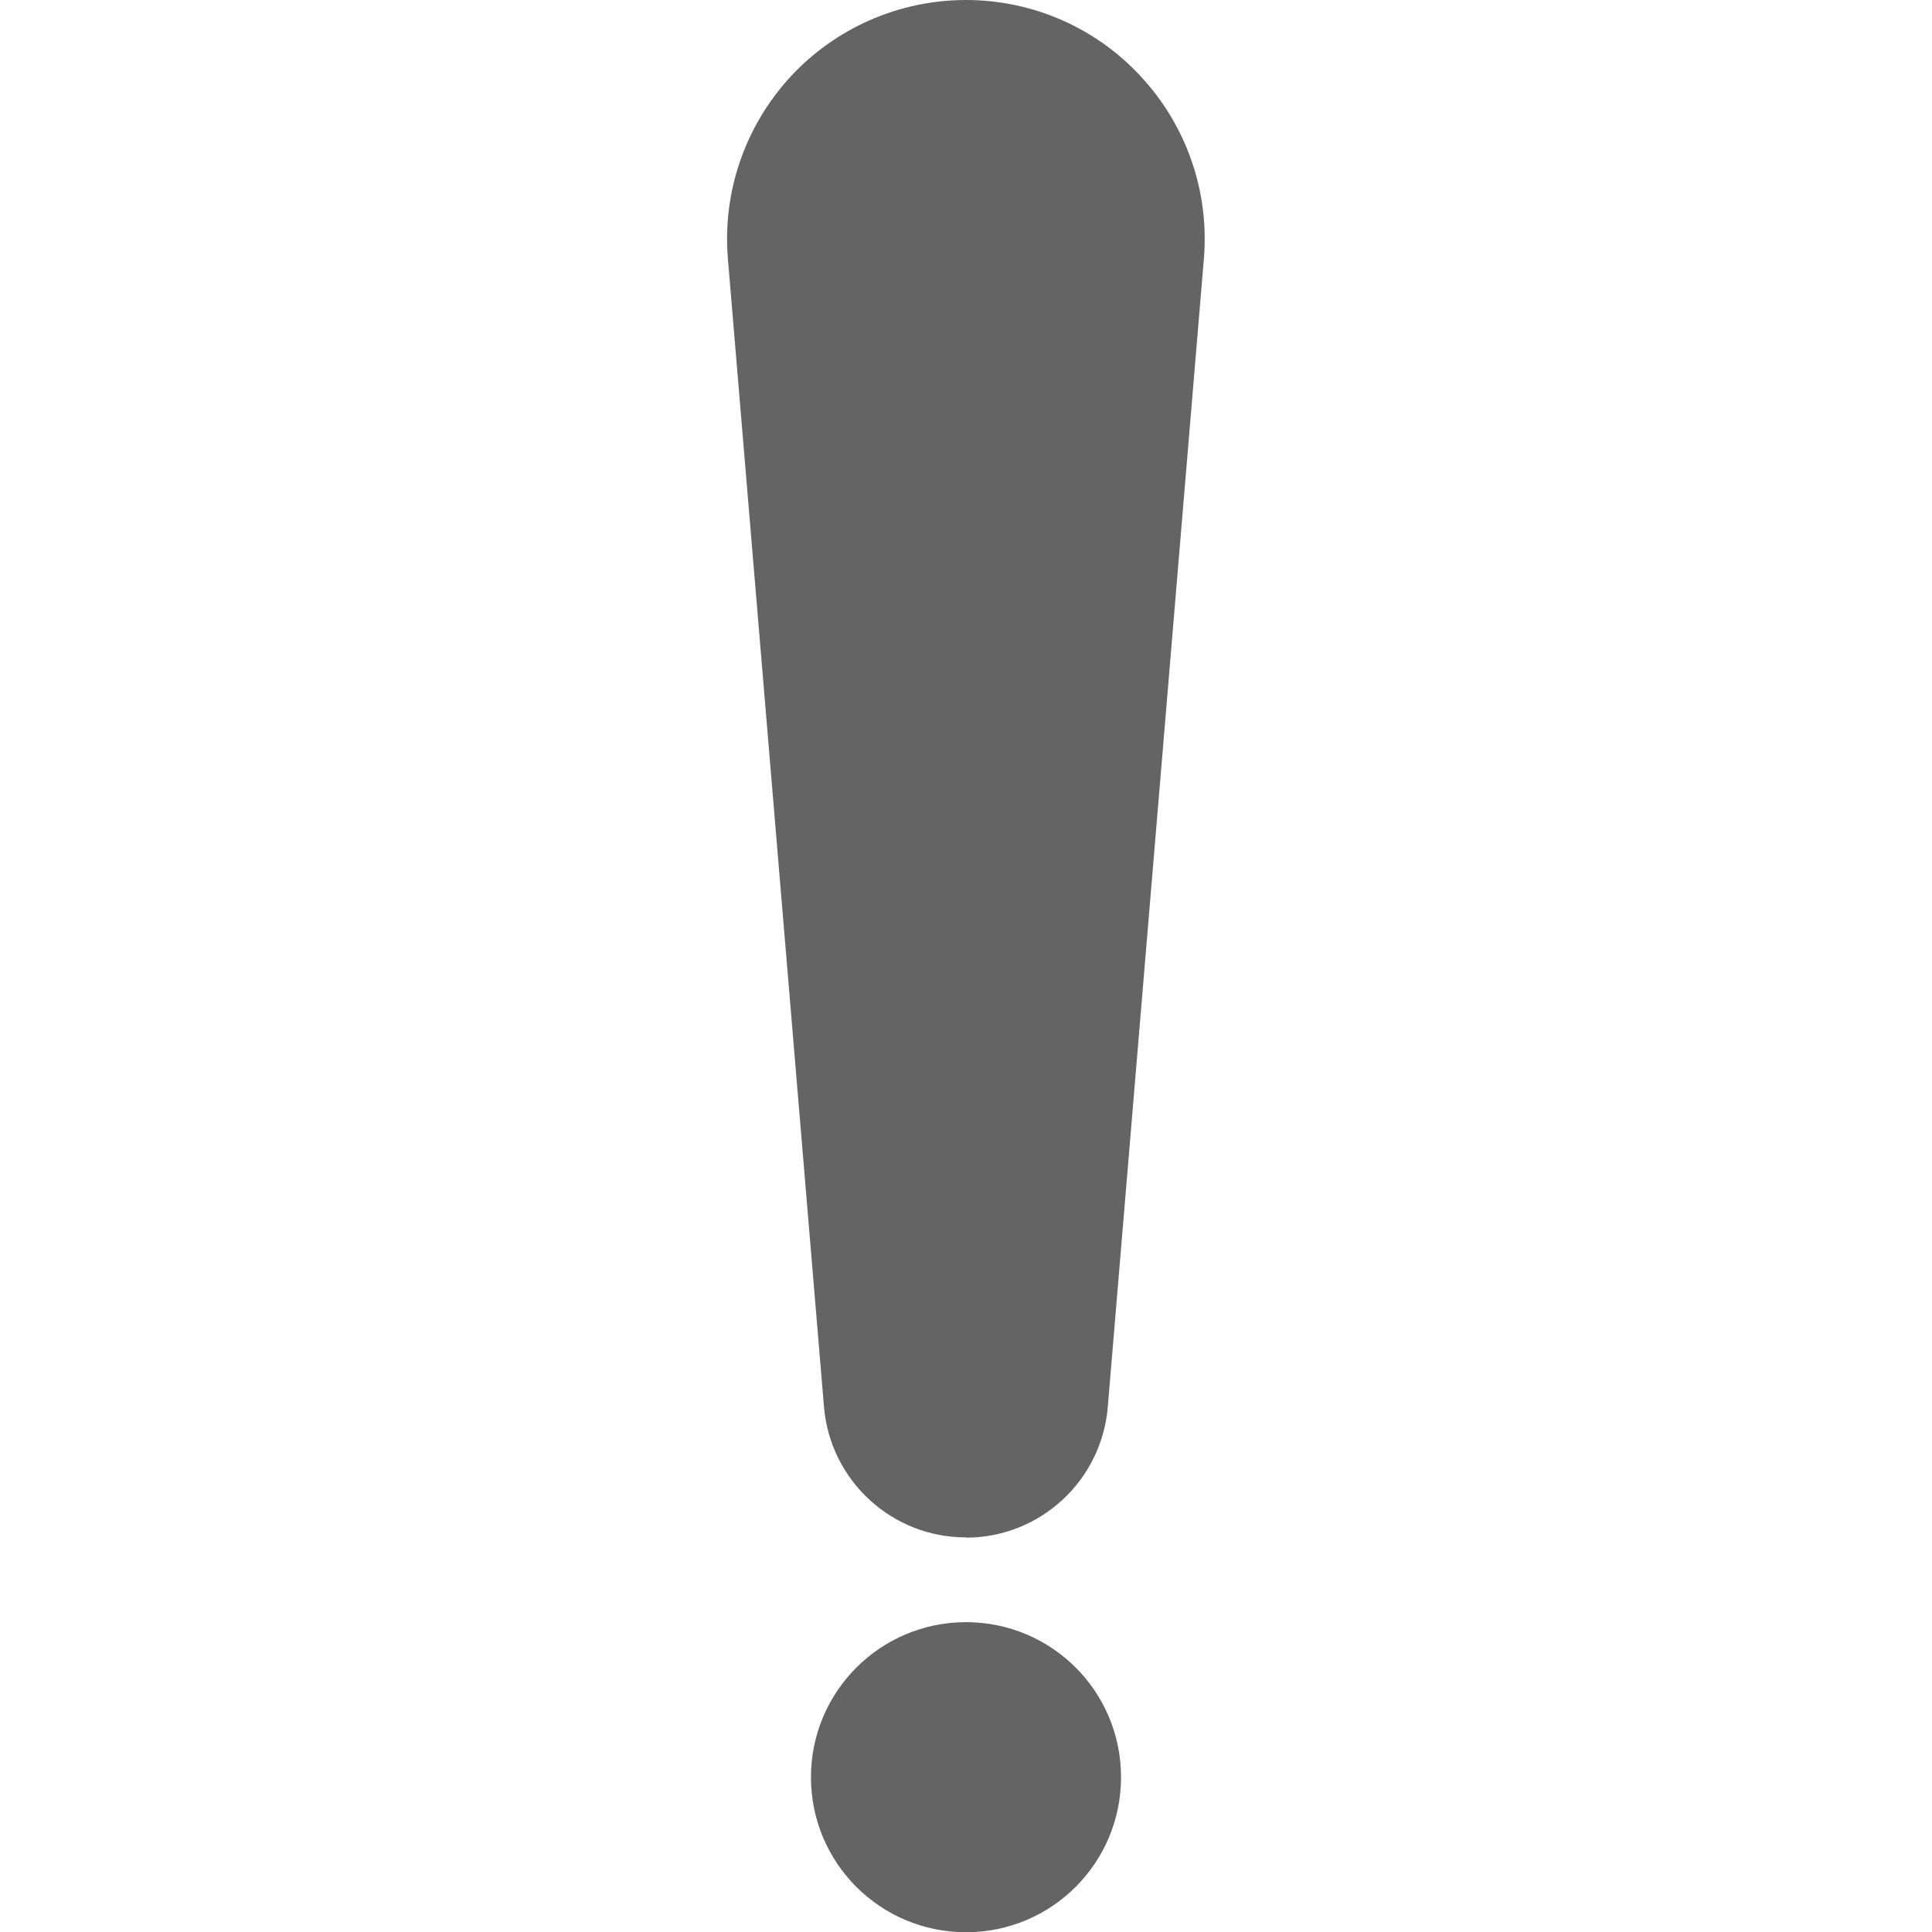 <?xml version="1.0" encoding="UTF-8"?>
<svg xmlns="http://www.w3.org/2000/svg" version="1.1" viewBox="0 0 800 800">
  <defs>
    <style>
      .cls-1 {
        fill: #646464;
      }
    </style>
  </defs>
  <!-- Generator: Adobe Illustrator 28.6.0, SVG Export Plug-In . SVG Version: 1.2.0 Build 709)  -->
  <g>
    <g id="Capa_1">
      <g>
        <path class="cls-1" d="M400,636.7c30.6,0,56.1-23.5,58.7-54l39.8-475.5c2.3-27.6-7-54.8-25.8-75.2C454.1,11.6,427.7,0,400,0s-54.1,11.6-72.8,31.9c-18.7,20.4-28.1,47.6-25.8,75.2l39.8,475.5c2.6,30.5,28.1,54,58.7,54Z"/>
        <path class="cls-1" d="M400,671.7c-35.4,0-64.2,28.7-64.2,64.2s28.7,64.2,64.2,64.2,64.2-28.7,64.2-64.2-28.7-64.2-64.2-64.2Z"/>
      </g>
    </g>
  </g>
</svg>